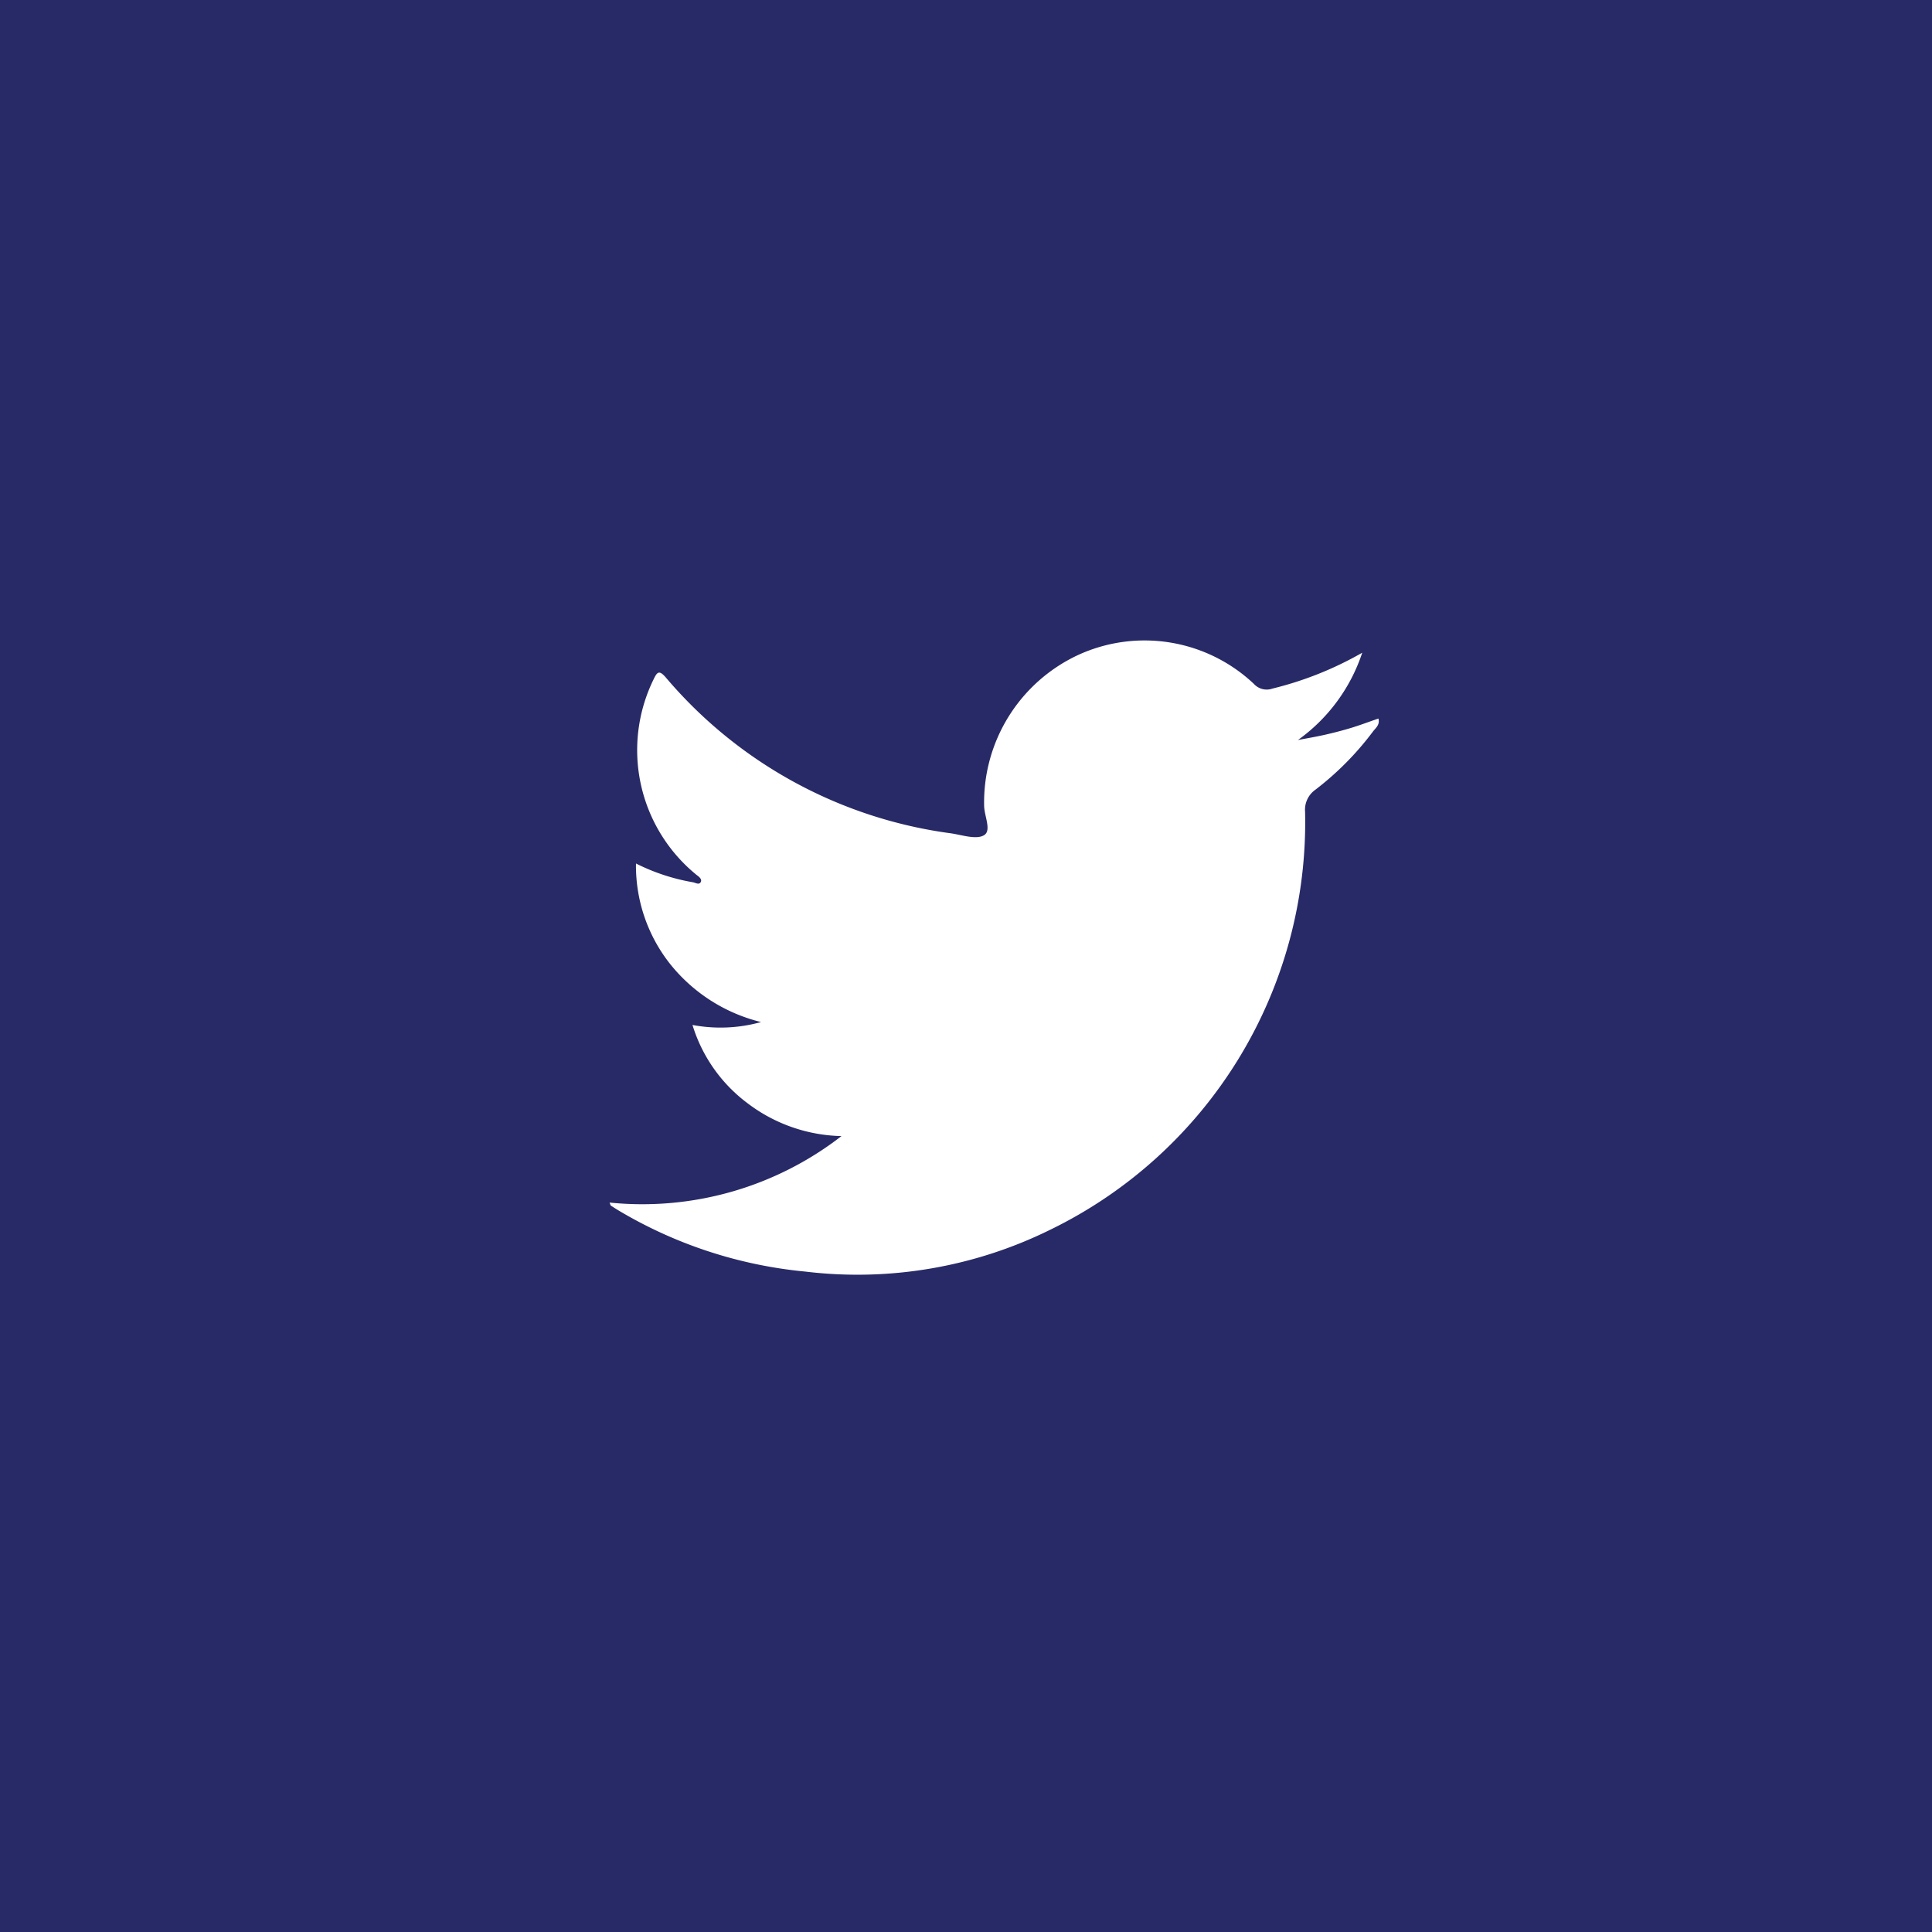 <?xml version="1.0" encoding="UTF-8"?> <svg xmlns="http://www.w3.org/2000/svg" id="_2.twitter" data-name="2.twitter" width="35.19" height="35.19" viewBox="0 0 35.19 35.19"><path id="Path_8" data-name="Path 8" d="M243,457v35.19h35.19V457Zm25.01,13.321a5.431,5.431,0,0,1-1.051,1.063.446.446,0,0,0-.188.4,8.255,8.255,0,0,1-4.642,7.615,7.933,7.933,0,0,1-4.46.762,8.142,8.142,0,0,1-3.38-1.1c-.055-.032-.108-.067-.16-.1-.01-.006-.012-.024-.026-.057a5.919,5.919,0,0,0,4.224-1.211,2.926,2.926,0,0,1-1.7-.59,2.8,2.8,0,0,1-1.014-1.434,2.752,2.752,0,0,0,1.249-.053,3.05,3.05,0,0,1-1.658-1.06,2.885,2.885,0,0,1-.62-1.828,3.685,3.685,0,0,0,1.033.341c.053.009.113.053.145,0s-.03-.1-.072-.131a2.929,2.929,0,0,1-.784-3.567c.064-.133.1-.17.219-.034a8.232,8.232,0,0,0,5.2,2.842c.2.03.46.119.6.033s0-.354,0-.542a2.962,2.962,0,0,1,1.715-2.741,2.9,2.9,0,0,1,3.2.529.314.314,0,0,0,.337.084,6.291,6.291,0,0,0,1.635-.653,3.182,3.182,0,0,1-1.171,1.59c.162-.031.324-.058.484-.094s.323-.078.482-.126.325-.111.5-.171C268.138,470.2,268.057,470.26,268.01,470.321Z" transform="translate(-243 -457)" fill="#282a67"></path></svg> 